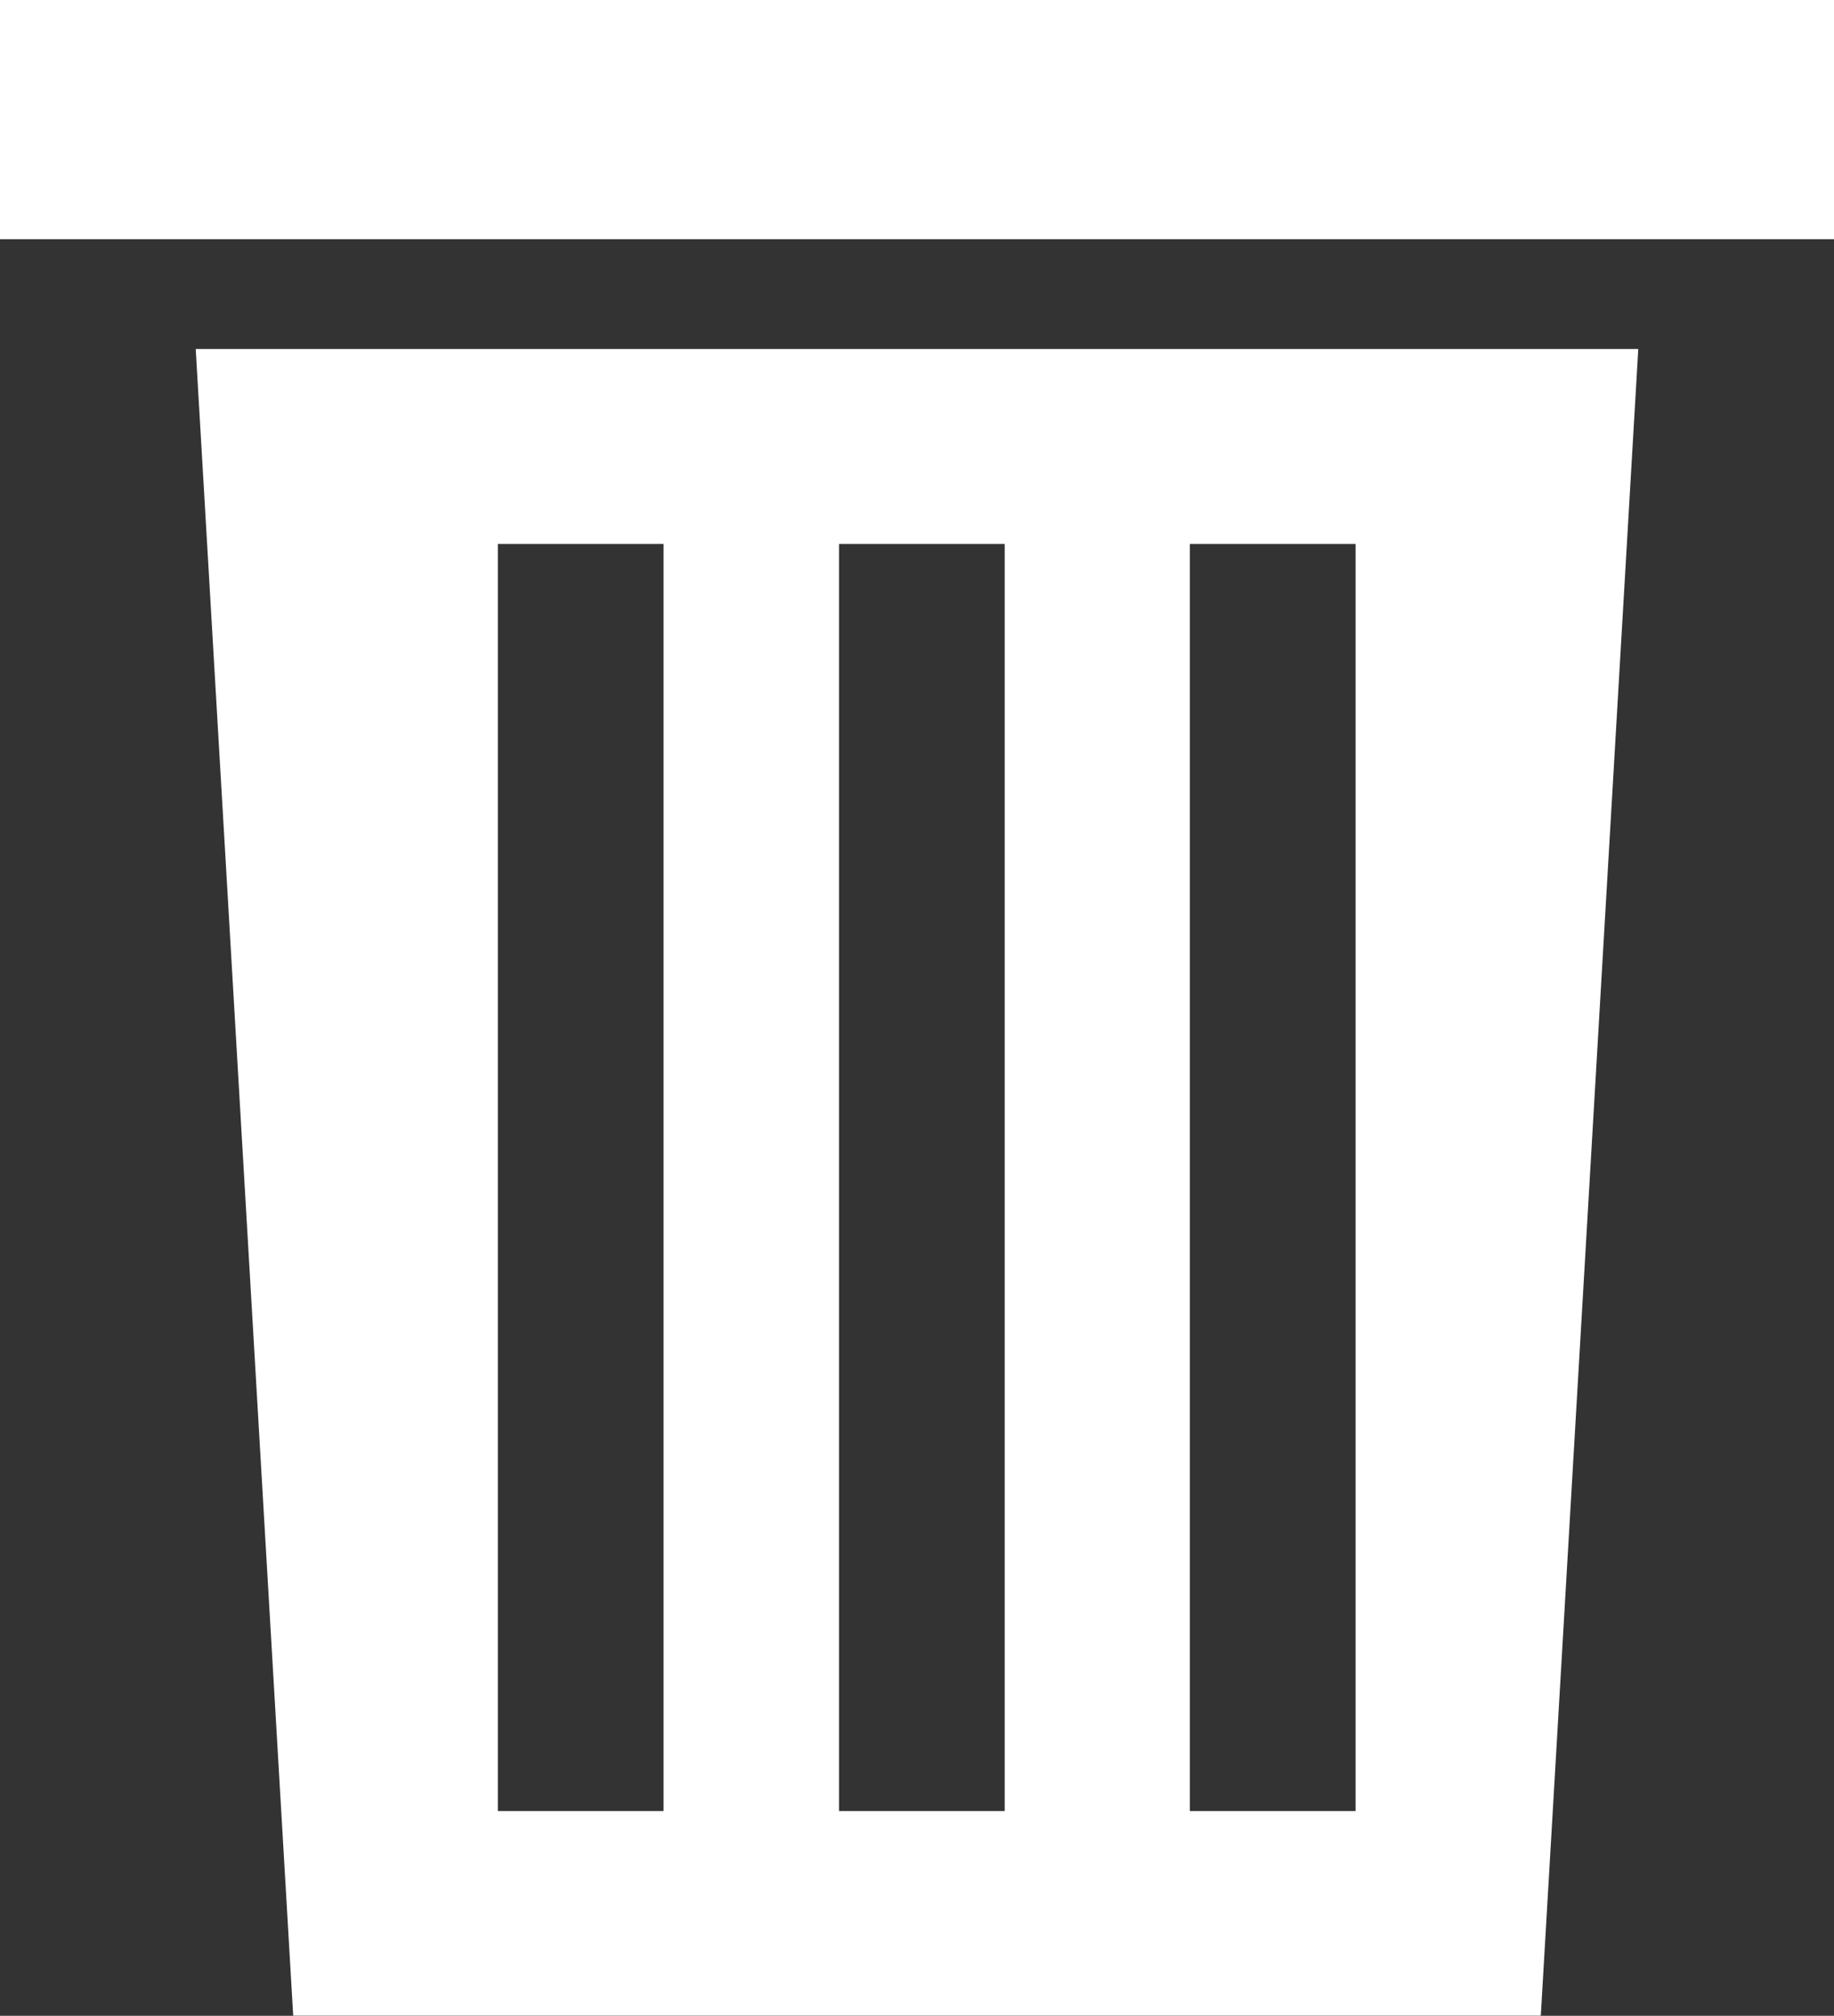 <svg xmlns="http://www.w3.org/2000/svg" width="46" height="50.558" viewBox="0 0 46 50.558">
  <rect x="0" y="0" width="46" height="50.558" fill="#333333" stroke="none"/>
  <g id="Group_1192" data-name="Group 1192" transform="translate(-2982.225 -216.558)">
    <rect id="Rectangle_369" data-name="Rectangle 369" width="46" height="6" transform="translate(2982.225 216.558)" fill="#fff"/>
    <path id="Path_5537" data-name="Path 5537" d="M3003,251l2.445,41.8h31.292l2.445-41.8Zm11.734,36.67h-4.156V255.889h4.156Zm8.557,0h-4.156V255.889h4.156Zm8.8,0h-4.156V255.889h4.156Z" transform="translate(-15.866 -25.688)" fill="#fff"/>
  </g>
</svg>
